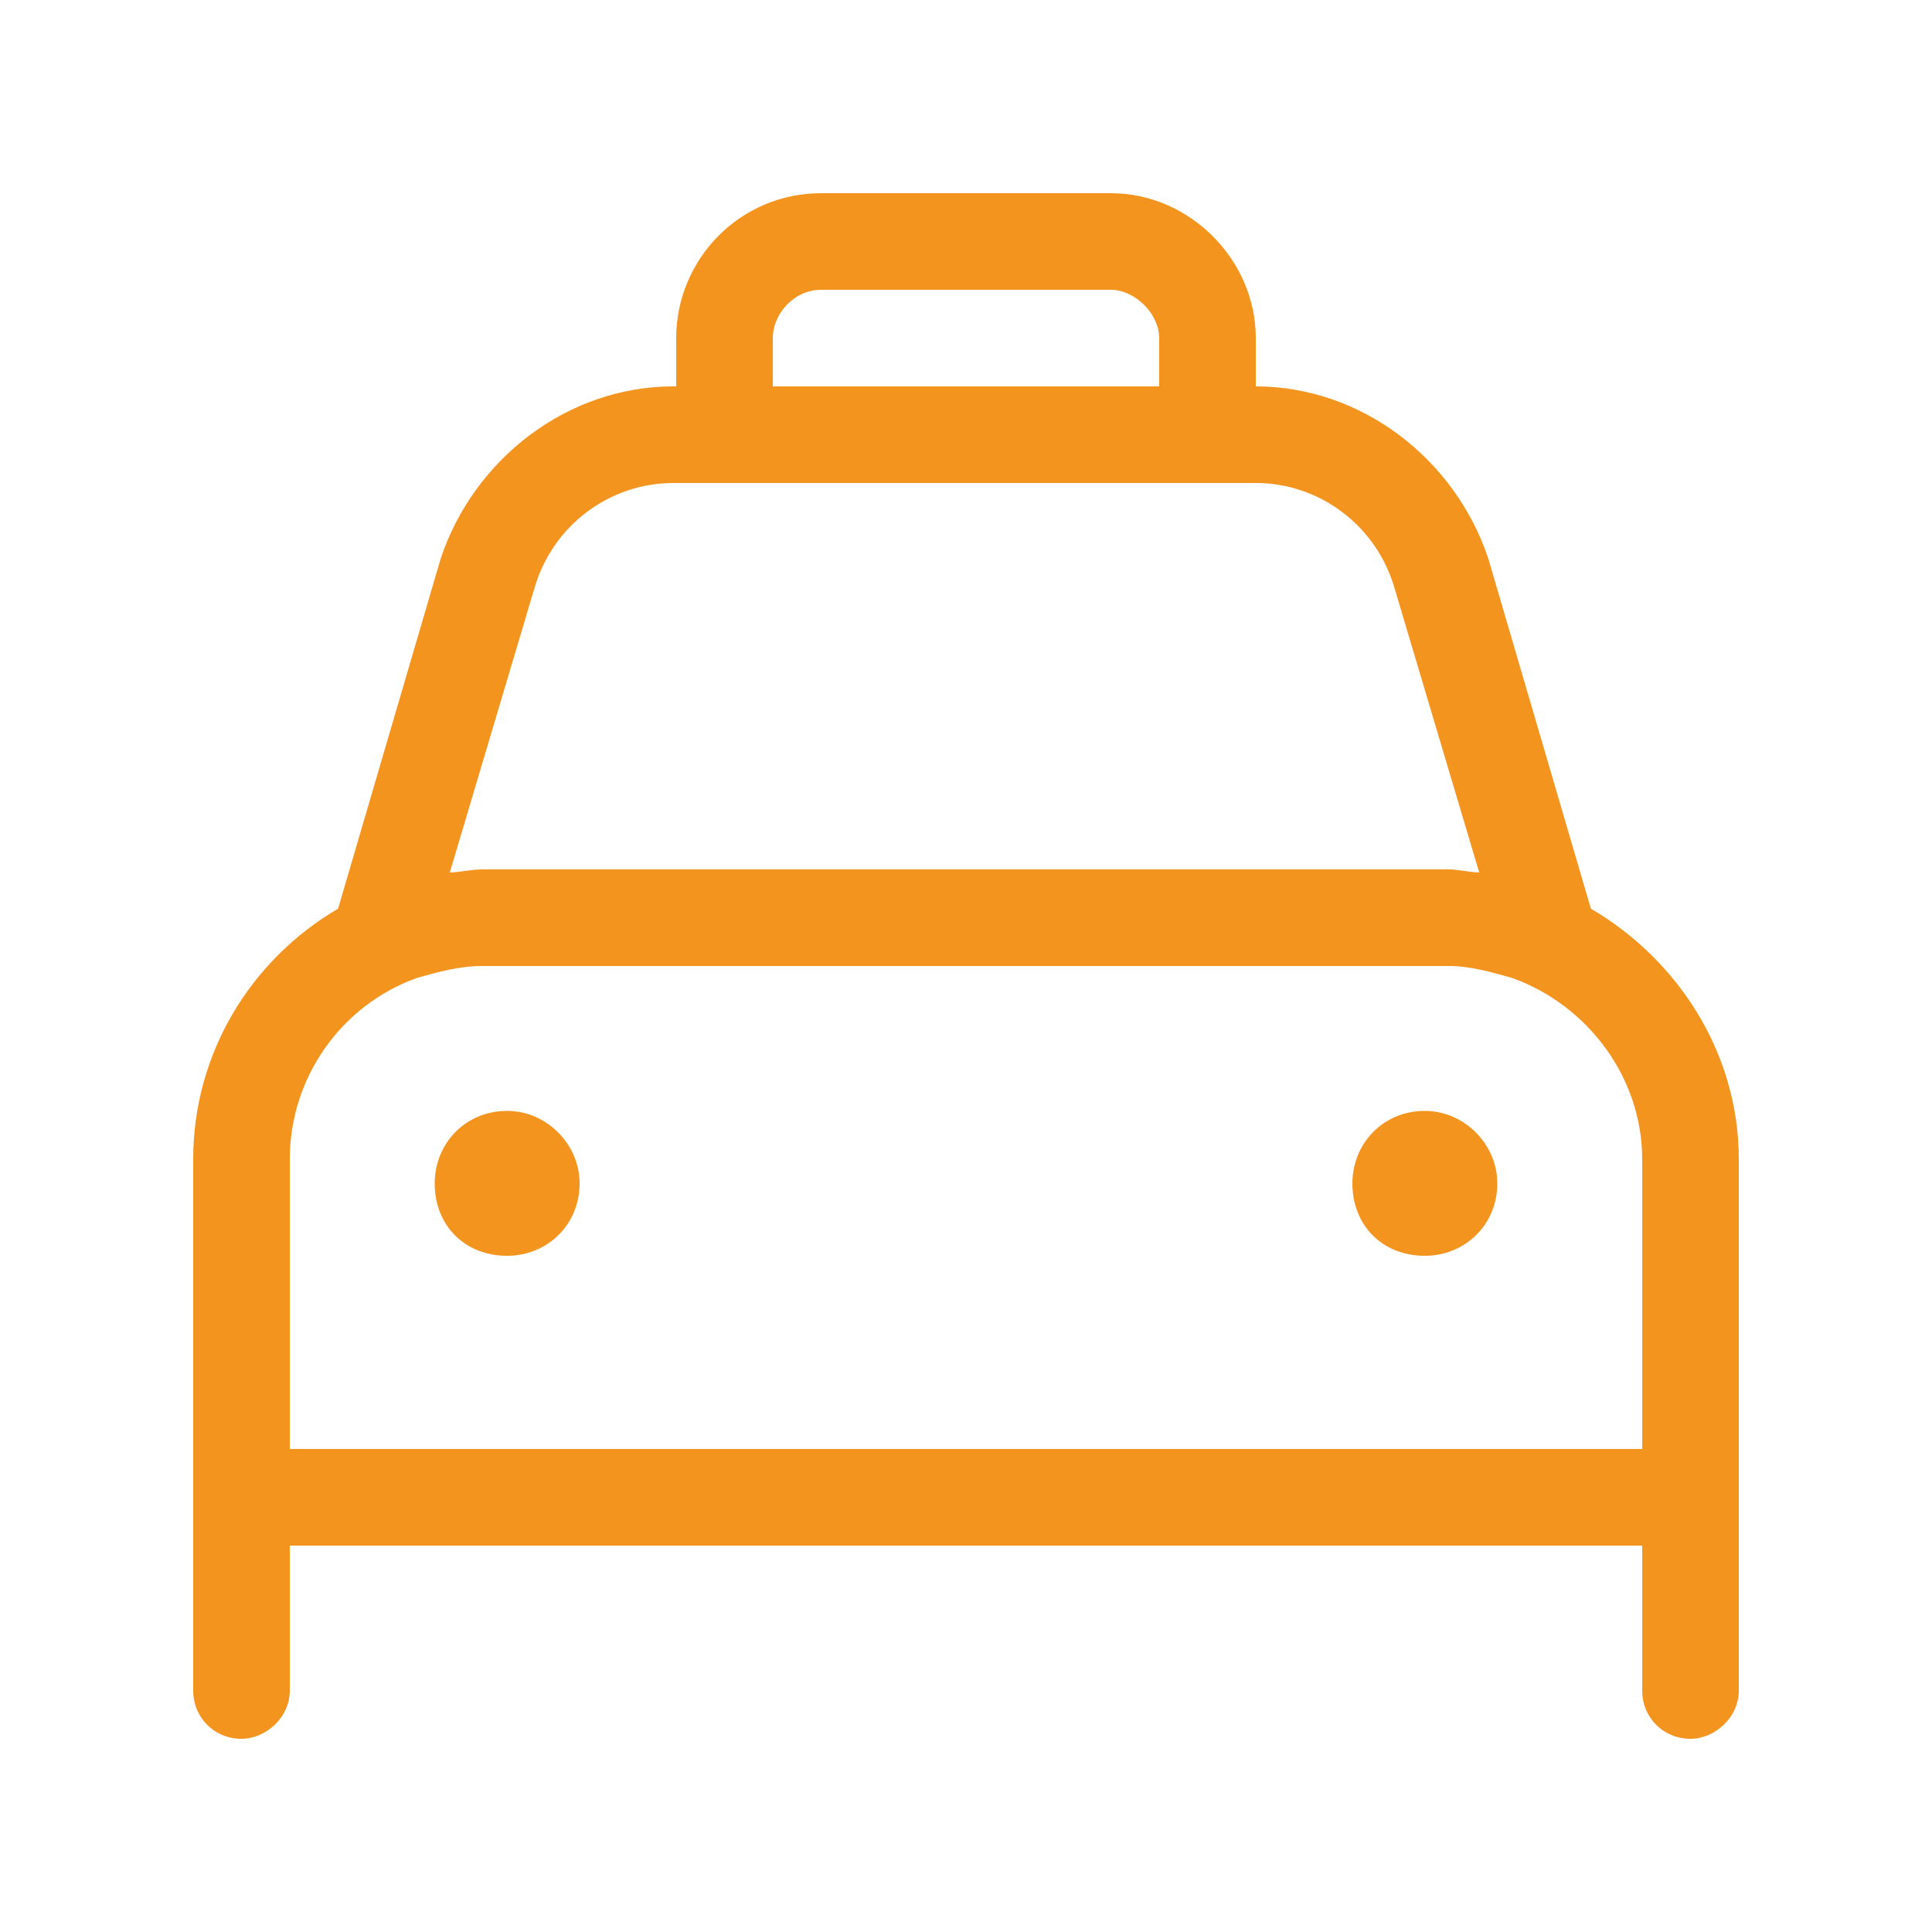 <svg width="50" height="50" viewBox="0 0 50 50" fill="none" xmlns="http://www.w3.org/2000/svg">
<path d="M15 30.625C15 31.719 14.141 32.5 13.125 32.5C12.031 32.5 11.25 31.719 11.25 30.625C11.25 29.609 12.031 28.75 13.125 28.75C14.141 28.75 15 29.609 15 30.625ZM35 30.625C35 29.609 35.781 28.75 36.875 28.75C37.891 28.75 38.75 29.609 38.75 30.625C38.75 31.719 37.891 32.5 36.875 32.5C35.781 32.5 35 31.719 35 30.625ZM17.5 10V8.75C17.5 6.719 19.141 5 21.25 5H28.75C30.781 5 32.5 6.719 32.5 8.75V10C35.234 10 37.656 11.875 38.516 14.453L41.172 23.516C43.438 24.844 45 27.266 45 30V43.75C45 44.453 44.375 45 43.75 45C43.047 45 42.5 44.453 42.5 43.75V40H7.5V43.75C7.5 44.453 6.875 45 6.25 45C5.547 45 5 44.453 5 43.75V30C5 27.266 6.484 24.844 8.75 23.516L11.406 14.453C12.266 11.875 14.688 10 17.422 10H17.5ZM20 10H30V8.75C30 8.125 29.375 7.5 28.75 7.5H21.25C20.547 7.5 20 8.125 20 8.75V10ZM17.422 12.5C15.781 12.5 14.297 13.594 13.828 15.234L11.641 22.578C11.875 22.578 12.188 22.5 12.5 22.5H37.5C37.734 22.5 38.047 22.578 38.281 22.578L36.094 15.234C35.625 13.594 34.141 12.5 32.5 12.5H17.422ZM10.781 25.312C8.828 26.016 7.5 27.891 7.5 30V37.5H42.5V30C42.5 27.891 41.094 26.016 39.141 25.312C38.594 25.156 38.047 25 37.5 25H12.5C11.875 25 11.328 25.156 10.781 25.312Z" fill="#F3941F"/>
</svg>
